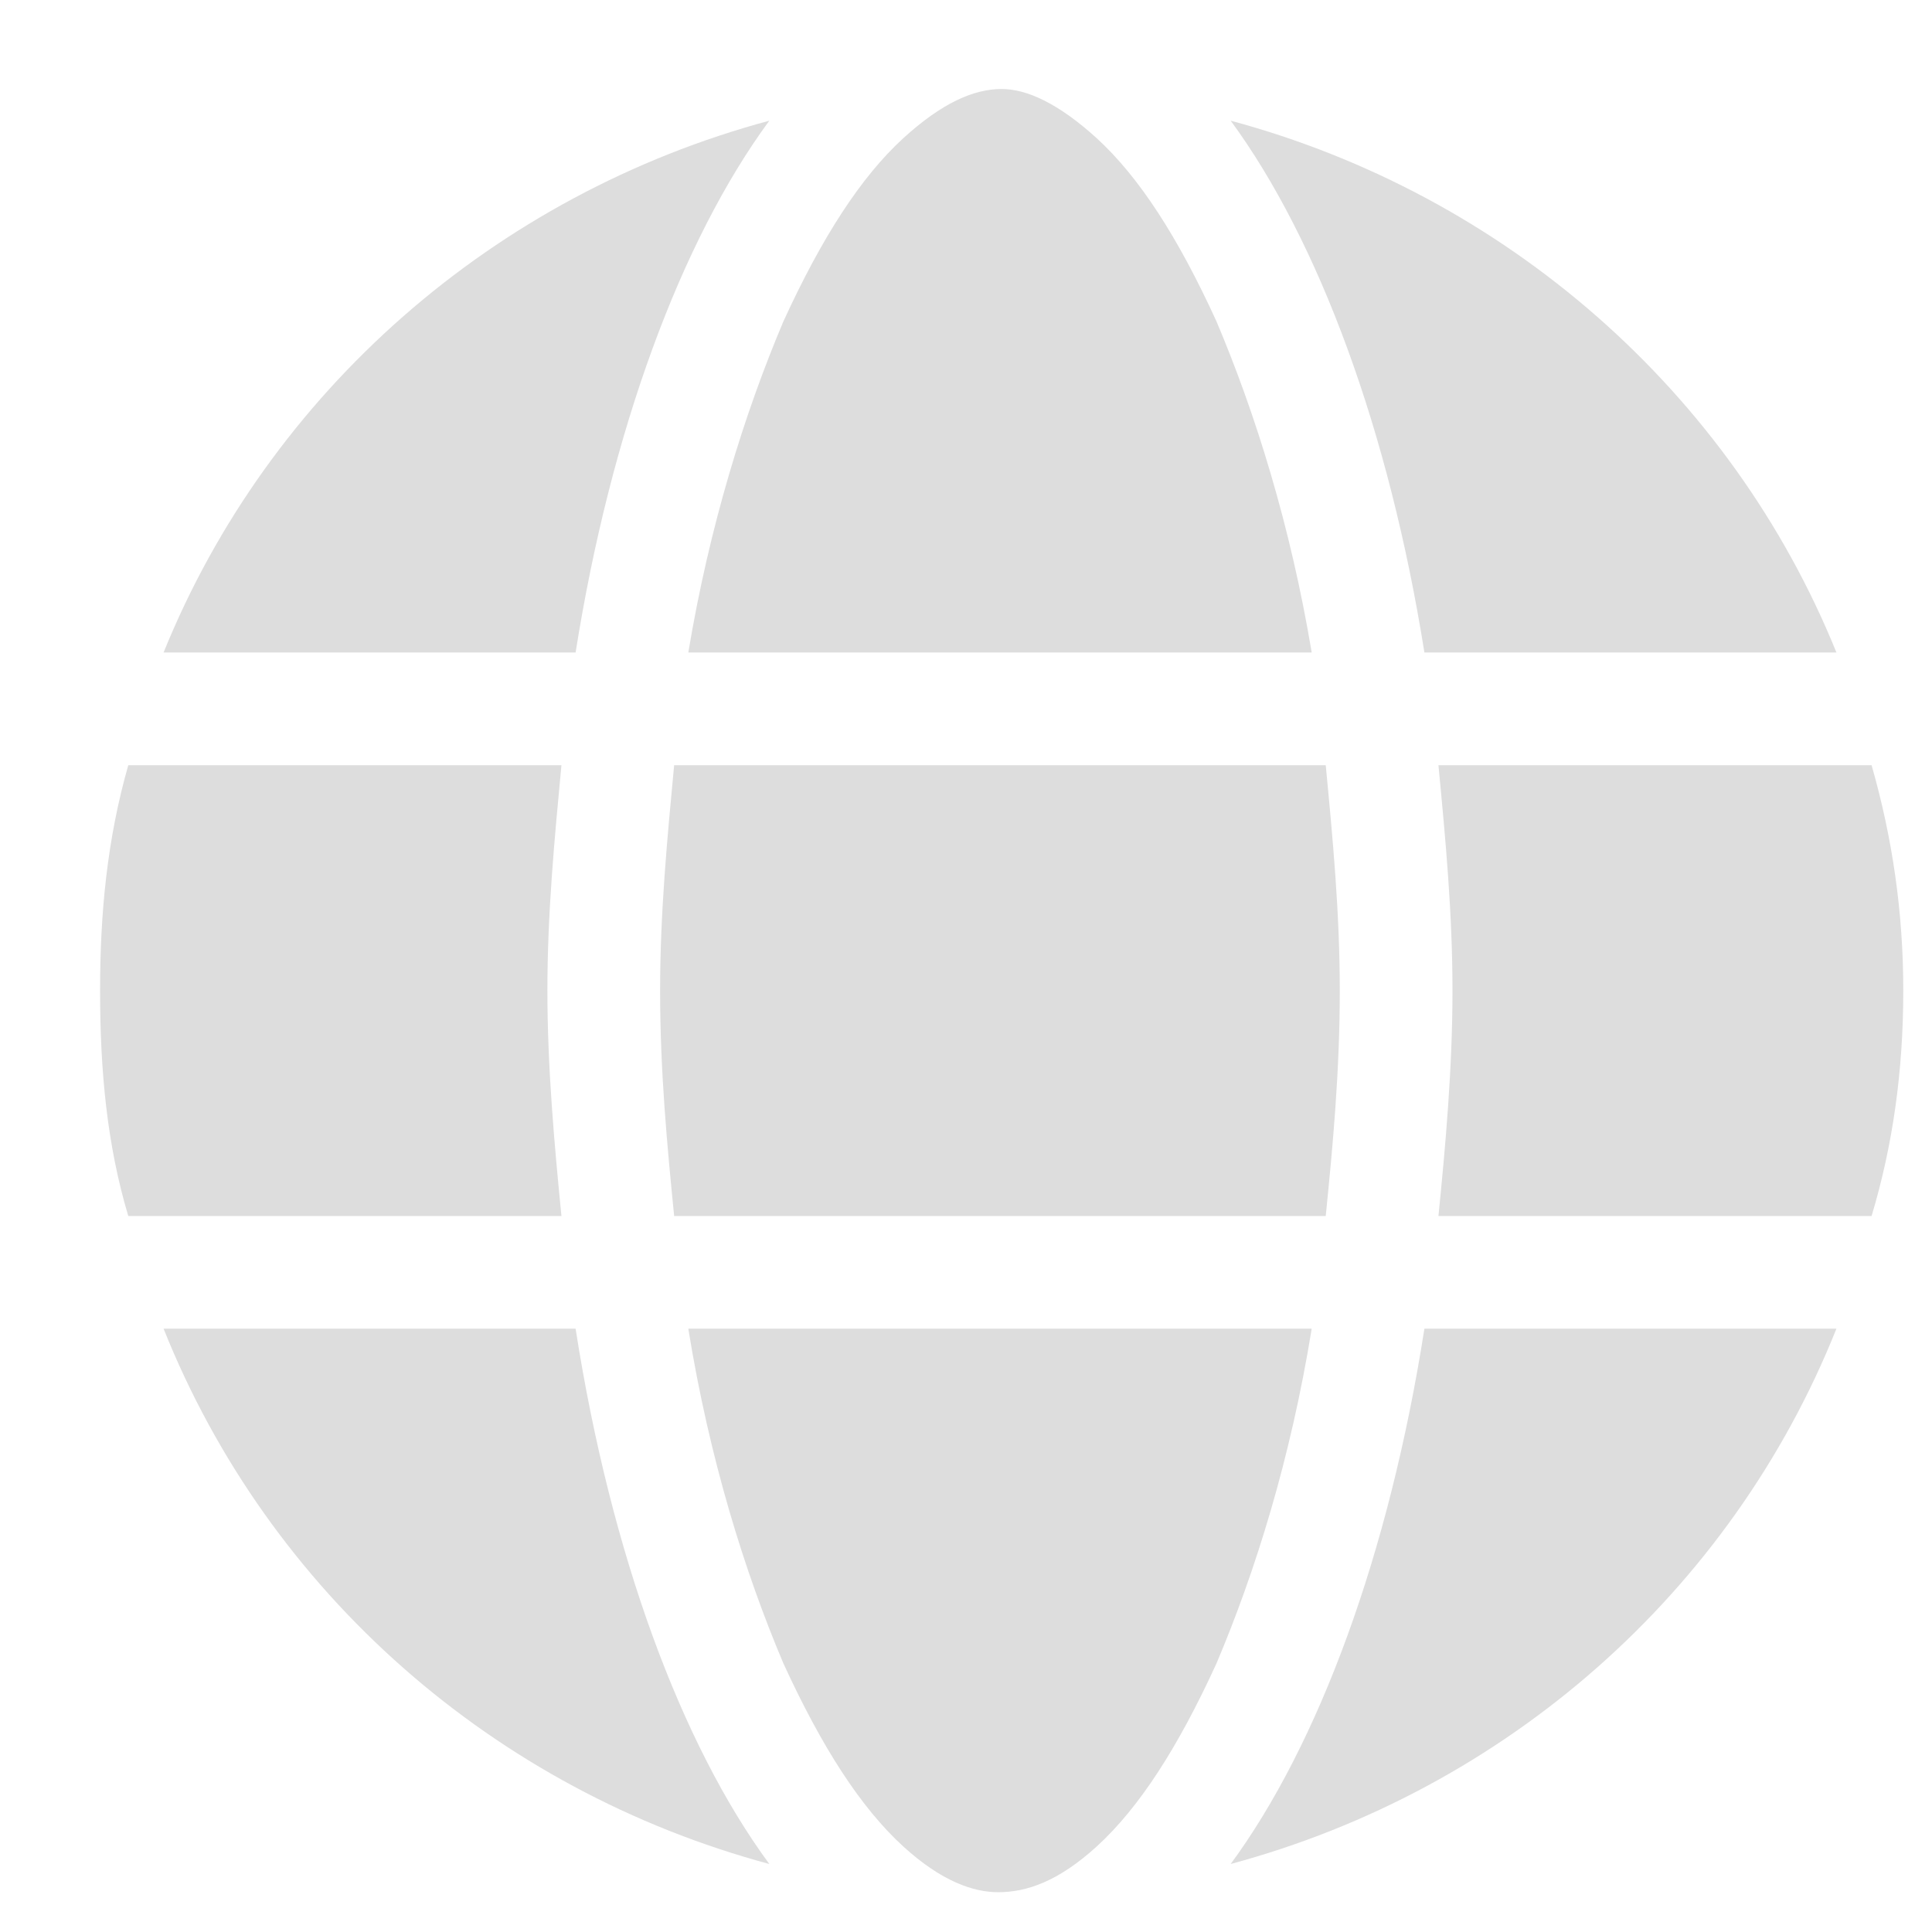 <svg width="15" height="15" viewBox="0 0 15 15" fill="none" xmlns="http://www.w3.org/2000/svg">
<path d="M10.402 7.691C10.402 8.32 10.348 8.894 10.293 9.441H5.234C5.18 8.894 5.125 8.32 5.125 7.691C5.125 7.089 5.18 6.515 5.234 5.941H10.293C10.348 6.515 10.402 7.089 10.402 7.691ZM14.531 5.941C14.695 6.515 14.777 7.089 14.777 7.691C14.777 8.32 14.695 8.894 14.531 9.441H11.168C11.223 8.894 11.277 8.292 11.277 7.691C11.277 7.089 11.223 6.515 11.168 5.941H14.531ZM14.258 5.066H11.059C10.785 3.343 10.238 1.867 9.555 0.937C11.688 1.511 13.438 3.042 14.258 5.066ZM10.184 5.066H5.344C5.508 4.082 5.781 3.207 6.082 2.496C6.383 1.839 6.684 1.375 7.012 1.074C7.312 0.8 7.559 0.691 7.777 0.691C7.969 0.691 8.215 0.8 8.516 1.074C8.844 1.375 9.145 1.839 9.445 2.496C9.746 3.207 10.02 4.082 10.184 5.066ZM1.27 5.066C2.09 3.042 3.84 1.511 5.973 0.937C5.289 1.867 4.742 3.343 4.469 5.066H1.27ZM4.359 5.941C4.305 6.515 4.25 7.089 4.25 7.691C4.25 8.292 4.305 8.894 4.359 9.441H0.996C0.832 8.894 0.777 8.32 0.777 7.691C0.777 7.089 0.832 6.515 0.996 5.941H4.359ZM6.082 12.914C5.781 12.203 5.508 11.328 5.344 10.316H10.184C10.02 11.328 9.746 12.203 9.445 12.914C9.145 13.57 8.844 14.035 8.516 14.335C8.215 14.609 7.969 14.691 7.75 14.691C7.559 14.691 7.312 14.609 7.012 14.335C6.684 14.035 6.383 13.57 6.082 12.914ZM5.973 14.472C3.84 13.898 2.09 12.367 1.27 10.316H4.469C4.742 12.066 5.289 13.543 5.973 14.472ZM9.555 14.472C10.238 13.543 10.785 12.066 11.059 10.316H14.258C13.438 12.367 11.688 13.898 9.555 14.472Z" fill="#DDDDDD"/>
</svg>
